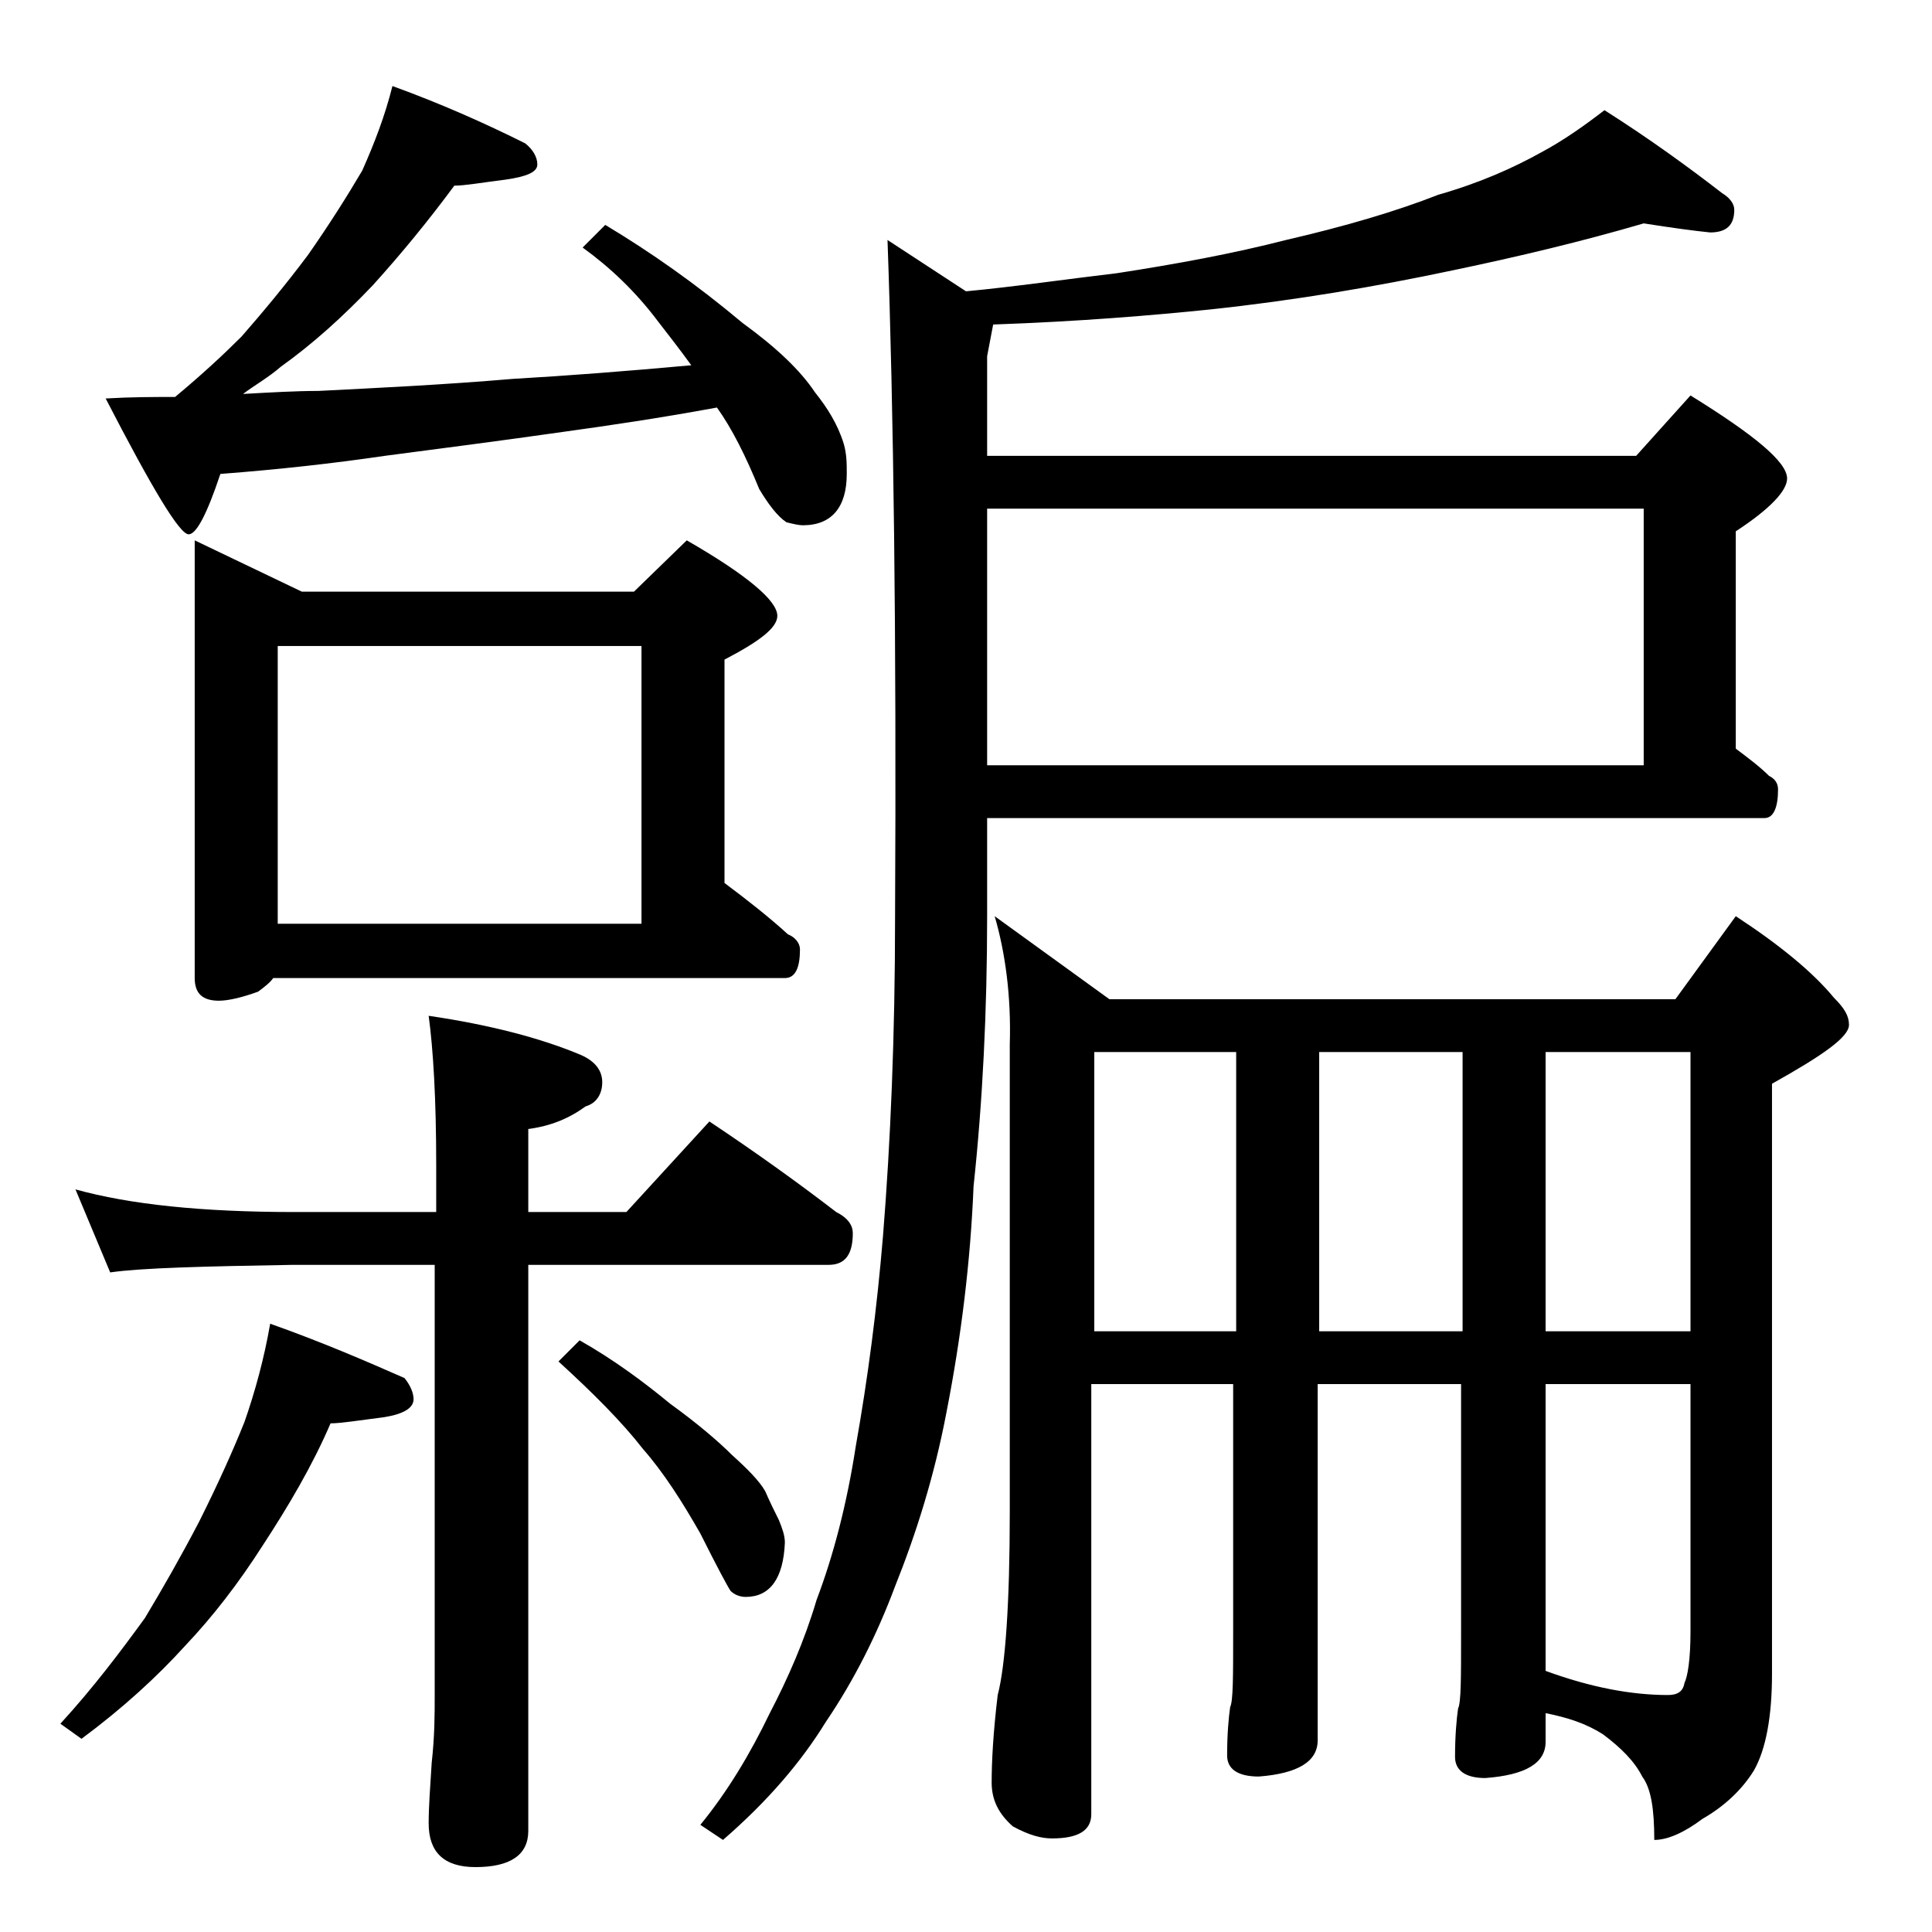 <?xml version="1.0" encoding="utf-8"?>
<!-- Generator: Adobe Illustrator 18.0.0, SVG Export Plug-In . SVG Version: 6.00 Build 0)  -->
<!DOCTYPE svg PUBLIC "-//W3C//DTD SVG 1.1//EN" "http://www.w3.org/Graphics/SVG/1.1/DTD/svg11.dtd">
<svg version="1.1" id="Layer_1" xmlns="http://www.w3.org/2000/svg" xmlns:xlink="http://www.w3.org/1999/xlink" x="0px" y="0px"
	 viewBox="0 0 128 128" enable-background="new 0 0 128 128" xml:space="preserve">
<path d="M17.9,87.7c3.4,1.2,6.4,2.5,8.9,3.6c0.4,0.5,0.6,1,0.6,1.4c0,0.6-0.7,1-2,1.2c-1.6,0.2-2.8,0.4-3.5,0.4
	c-1.2,2.8-2.8,5.5-4.5,8.1c-1.6,2.5-3.3,4.7-5.1,6.6c-1.9,2.1-4.2,4.2-6.9,6.2L4,114.2c2.2-2.4,4-4.8,5.6-7c1.2-2,2.4-4.1,3.6-6.4
	c1.2-2.4,2.2-4.6,3-6.6C16.9,92.2,17.5,90,17.9,87.7z M5,78.8c3.6,1,8.4,1.5,14.5,1.5h9.4v-3.1c0-4.4-0.2-7.7-0.5-9.9
	c4.1,0.6,7.5,1.5,10.1,2.6c0.9,0.4,1.4,1,1.4,1.8c0,0.8-0.4,1.4-1.1,1.6c-1.1,0.8-2.3,1.3-3.8,1.5v5.5h6.5l5.5-6c3,2,5.8,4,8.4,6
	c0.8,0.4,1.1,0.9,1.1,1.4c0,1.4-0.5,2.1-1.6,2.1H35v37.5c0,1.6-1.2,2.4-3.5,2.4c-2.1,0-3.1-1-3.1-2.9c0-1.1,0.1-2.4,0.2-4
	c0.2-1.8,0.2-3.2,0.2-4.5V83.8h-9.4c-5.9,0.1-10,0.2-12.1,0.5L5,78.8z M26,5.7c3.3,1.2,6.2,2.5,8.8,3.8c0.5,0.4,0.8,0.9,0.8,1.4
	s-0.7,0.8-2.1,1c-1.6,0.2-2.7,0.4-3.4,0.4c-1.7,2.3-3.5,4.5-5.4,6.6c-2,2.1-4,3.9-6.1,5.4c-0.8,0.7-1.7,1.2-2.5,1.8
	c1.8-0.1,3.5-0.2,5-0.2c3.9-0.2,8.2-0.4,12.9-0.8c3.5-0.2,7.4-0.5,11.8-0.9c-0.8-1.1-1.5-2-2.2-2.9c-1.5-2-3.2-3.6-5-4.9l1.5-1.5
	c3,1.8,6,3.9,9.1,6.5c2.2,1.6,3.8,3.1,4.8,4.6c0.8,1,1.5,2.1,1.9,3.4c0.2,0.7,0.2,1.3,0.2,2c0,2.2-1,3.4-2.9,3.4
	c-0.3,0-0.7-0.1-1.1-0.2c-0.6-0.4-1.2-1.2-1.8-2.2c-0.9-2.2-1.8-4-2.8-5.4c-3.8,0.7-7.2,1.2-10.1,1.6c-4.2,0.6-8.1,1.1-11.9,1.6
	c-3.4,0.5-7,0.9-10.9,1.2c-0.9,2.7-1.6,4-2.1,4c-0.6,0-2.4-3-5.5-9c1.7-0.1,3.2-0.1,4.6-0.1c1.8-1.5,3.2-2.8,4.4-4
	c1.4-1.6,2.9-3.4,4.4-5.4c1.4-2,2.6-3.9,3.6-5.6C24.8,9.5,25.5,7.7,26,5.7z M12.9,35.8l7.1,3.4h22l3.5-3.4c4,2.3,6,4,6,5
	c0,0.8-1.2,1.7-3.5,2.9v14.8c1.6,1.2,3,2.3,4.2,3.4c0.5,0.2,0.8,0.6,0.8,1c0,1.2-0.3,1.9-1,1.9H18.1c-0.2,0.3-0.6,0.6-1,0.9
	c-1.1,0.4-2,0.6-2.6,0.6c-1.1,0-1.6-0.5-1.6-1.5V35.8z M18.4,61.2h24.1V42.8H18.4V61.2z M38.4,88.8c2.3,1.3,4.3,2.8,6,4.2
	c1.8,1.3,3.2,2.5,4.1,3.4c1,0.9,1.8,1.7,2.2,2.4c0.3,0.7,0.6,1.3,0.9,1.9c0.2,0.5,0.4,1,0.4,1.5c-0.1,2.4-1,3.6-2.6,3.6
	c-0.3,0-0.7-0.1-1-0.4c-0.2-0.3-0.9-1.6-2-3.8c-1.2-2.1-2.4-4-3.8-5.6c-1.4-1.8-3.3-3.7-5.6-5.8L38.4,88.8z M108.9,14.8
	c-4.1,1.2-8.3,2.2-12.6,3.1c-5.2,1.1-10.5,2-16.1,2.6c-3.9,0.4-8.7,0.8-14.4,1l-0.4,2.1v6.6h43l3.6-4c4.2,2.6,6.4,4.4,6.4,5.5
	c0,0.8-1.1,2-3.4,3.5v14.4c0.8,0.6,1.6,1.2,2.2,1.8c0.4,0.2,0.6,0.5,0.6,0.9c0,1.2-0.3,1.9-0.9,1.9H65.4v6.5
	c0,6.3-0.3,12.3-0.9,17.9c-0.2,4.9-0.8,9.9-1.8,15c-0.8,4.2-2,8-3.4,11.5c-1.2,3.2-2.7,6.2-4.6,9c-1.6,2.6-3.8,5.2-6.8,7.8l-1.5-1
	c1.8-2.2,3.3-4.7,4.6-7.4c1.2-2.3,2.3-4.8,3.1-7.5c1.1-2.9,2-6.3,2.6-10.2c0.8-4.5,1.4-9.1,1.8-13.9c0.5-6.2,0.8-13.3,0.8-21.1
	c0.1-18.8-0.1-33.7-0.5-44.9l5.2,3.4c3.2-0.3,6.6-0.8,10-1.2c3.9-0.6,7.7-1.3,11.2-2.2c3.9-0.9,7.3-1.9,10.1-3
	c2.8-0.8,5-1.8,6.8-2.8c1.5-0.8,2.9-1.8,4.2-2.8c3,1.9,5.6,3.8,7.8,5.5c0.5,0.3,0.8,0.7,0.8,1.1c0,1-0.5,1.5-1.6,1.5
	C112.3,15.3,110.8,15.1,108.9,14.8z M65.4,50.7h43.5v-17H65.4V50.7z M65.9,60.7l7.6,5.5H111l4-5.5c2.9,1.9,5.1,3.7,6.5,5.4
	c0.7,0.7,1,1.2,1,1.8c0,0.8-1.7,2-5.1,3.9v39.1c0,2.8-0.4,5-1.2,6.4c-0.8,1.3-2,2.4-3.4,3.2c-1.2,0.9-2.3,1.4-3.2,1.4
	c0-2-0.2-3.4-0.8-4.2c-0.5-1-1.4-1.9-2.6-2.8c-1.1-0.7-2.3-1.1-3.8-1.4v1.9c0,1.4-1.3,2.2-4,2.4c-1.3,0-2-0.5-2-1.4
	c0-1.4,0.1-2.5,0.2-3.2c0.2-0.4,0.2-2,0.2-4.9V91.7h-9.5v23.6c0,1.4-1.3,2.2-3.9,2.4c-1.4,0-2.1-0.5-2.1-1.4c0-1.4,0.1-2.5,0.2-3.2
	c0.2-0.4,0.2-2,0.2-4.9V91.7h-9.4v28.5c0,1.1-0.9,1.6-2.6,1.6c-0.7,0-1.5-0.2-2.6-0.8c-0.9-0.8-1.4-1.7-1.4-2.9
	c0-1.4,0.1-3.3,0.4-5.8c0.5-1.9,0.8-6,0.8-12.1v-31C67,66,66.6,63.1,65.9,60.7z M72.5,88.2h9.4V69.7h-9.4V88.2z M87.4,69.7v18.5h9.5
	V69.7H87.4z M102.4,69.7v18.5h9.6V69.7H102.4z M102.4,91.7v19c3,1.1,5.7,1.6,8.1,1.6c0.6,0,1-0.2,1.1-0.8c0.2-0.4,0.4-1.5,0.4-3.4
	V91.7H102.4z"/>
</svg>
